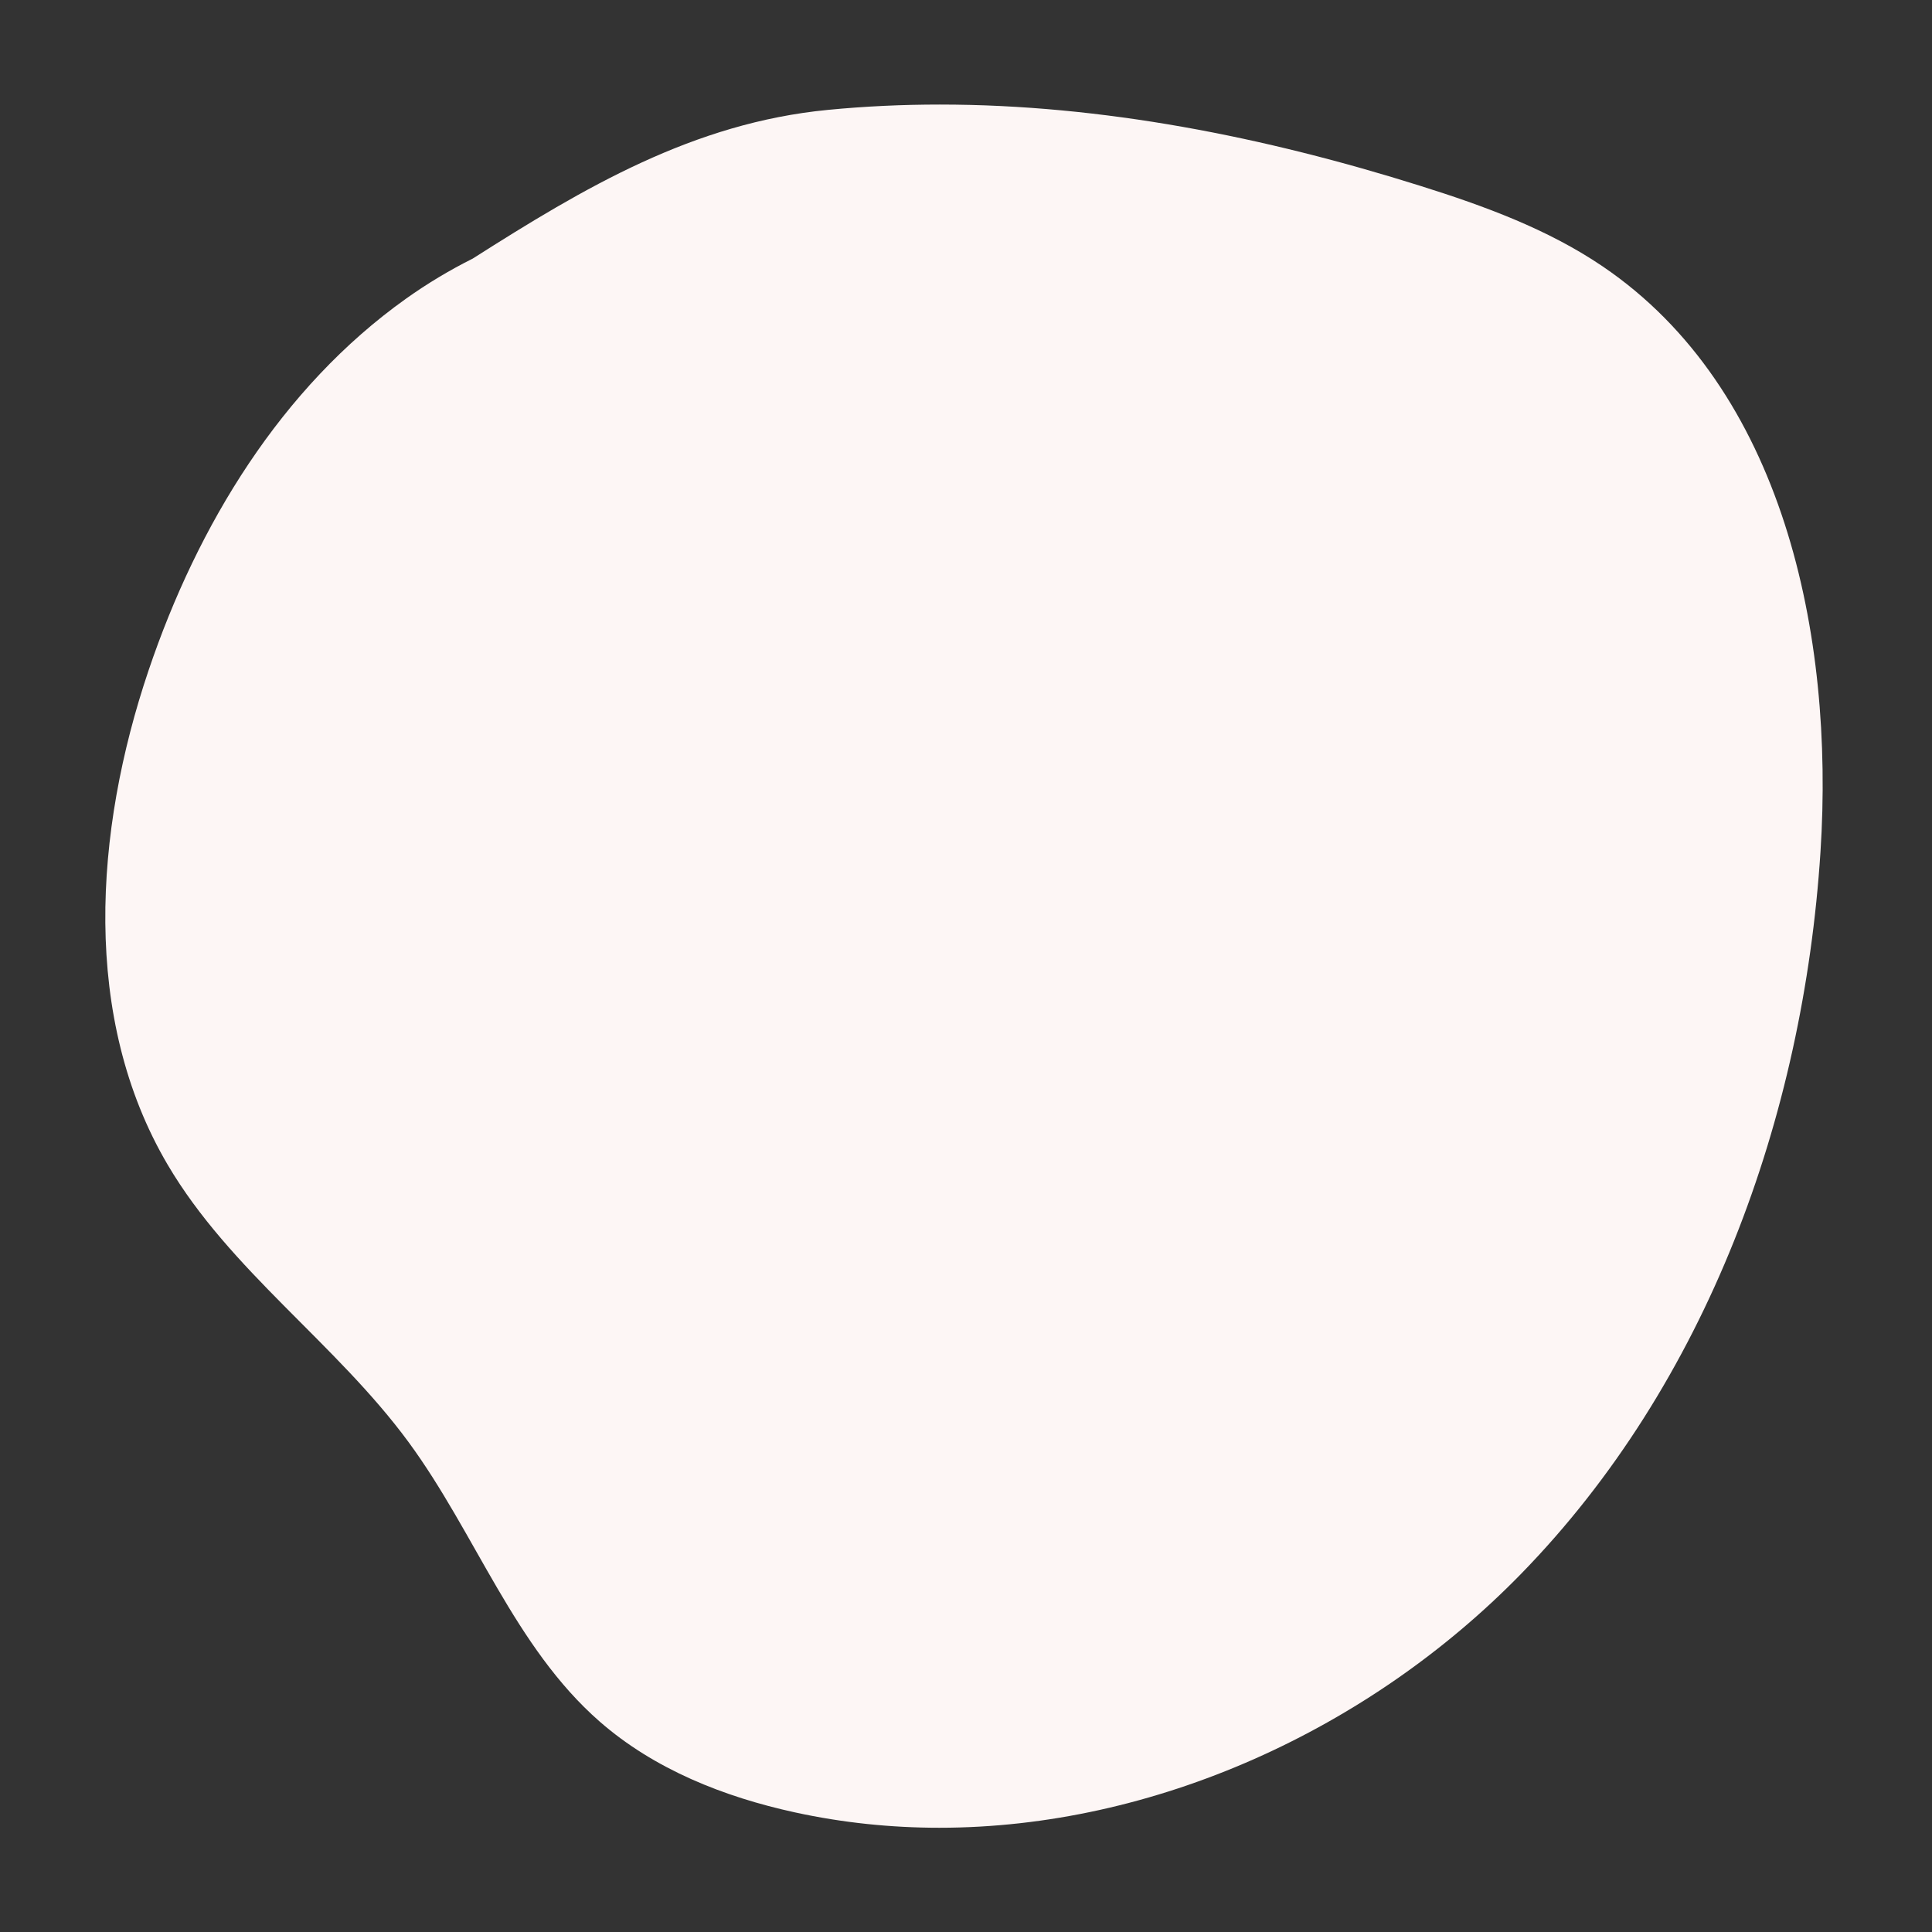 <?xml version="1.0" encoding="UTF-8" standalone="no"?>
<!DOCTYPE svg PUBLIC "-//W3C//DTD SVG 1.1//EN" "http://www.w3.org/Graphics/SVG/1.1/DTD/svg11.dtd">
<svg width="900px" height="900px" version="1.1" xmlns="http://www.w3.org/2000/svg" xmlns:xlink="http://www.w3.org/1999/xlink" xml:space="preserve" xmlns:serif="http://www.serif.com/" style="fill-rule:evenodd;clip-rule:evenodd;stroke-linejoin:round;stroke-miterlimit:2;">
    <rect width="100%" height="100%" fill="#333333" stroke="none"/>
    <g transform="matrix(9.023,0,0,9.023,-2820.73,-2712.15)">
        <path d="M361.11,394.945C358.614,394.945 356.116,394.688 353.654,394.151C349.994,393.354 346.393,391.927 343.573,389.46C339.172,385.612 337.174,379.754 333.714,375.042C329.962,369.932 324.487,366.176 321.271,360.713C316.815,353.143 317.475,343.513 320.287,335.19C322.819,327.697 327.134,320.59 333.577,316.002C334.665,315.227 335.82,314.534 337.022,313.932C342.784,310.265 348.411,306.928 355.357,306.255C357.282,306.068 359.21,305.98 361.139,305.98C369.536,305.98 377.927,307.655 385.959,310.182C389.238,311.213 392.512,312.406 395.357,314.335C404.678,320.655 407.33,333.328 406.603,344.566C405.716,358.272 400.736,372.002 391.147,381.835C383.316,389.864 372.224,394.945 361.11,394.945Z" style="fill:rgb(253,246,245);fill-rule:nonzero;"/>
    </g>
</svg>
